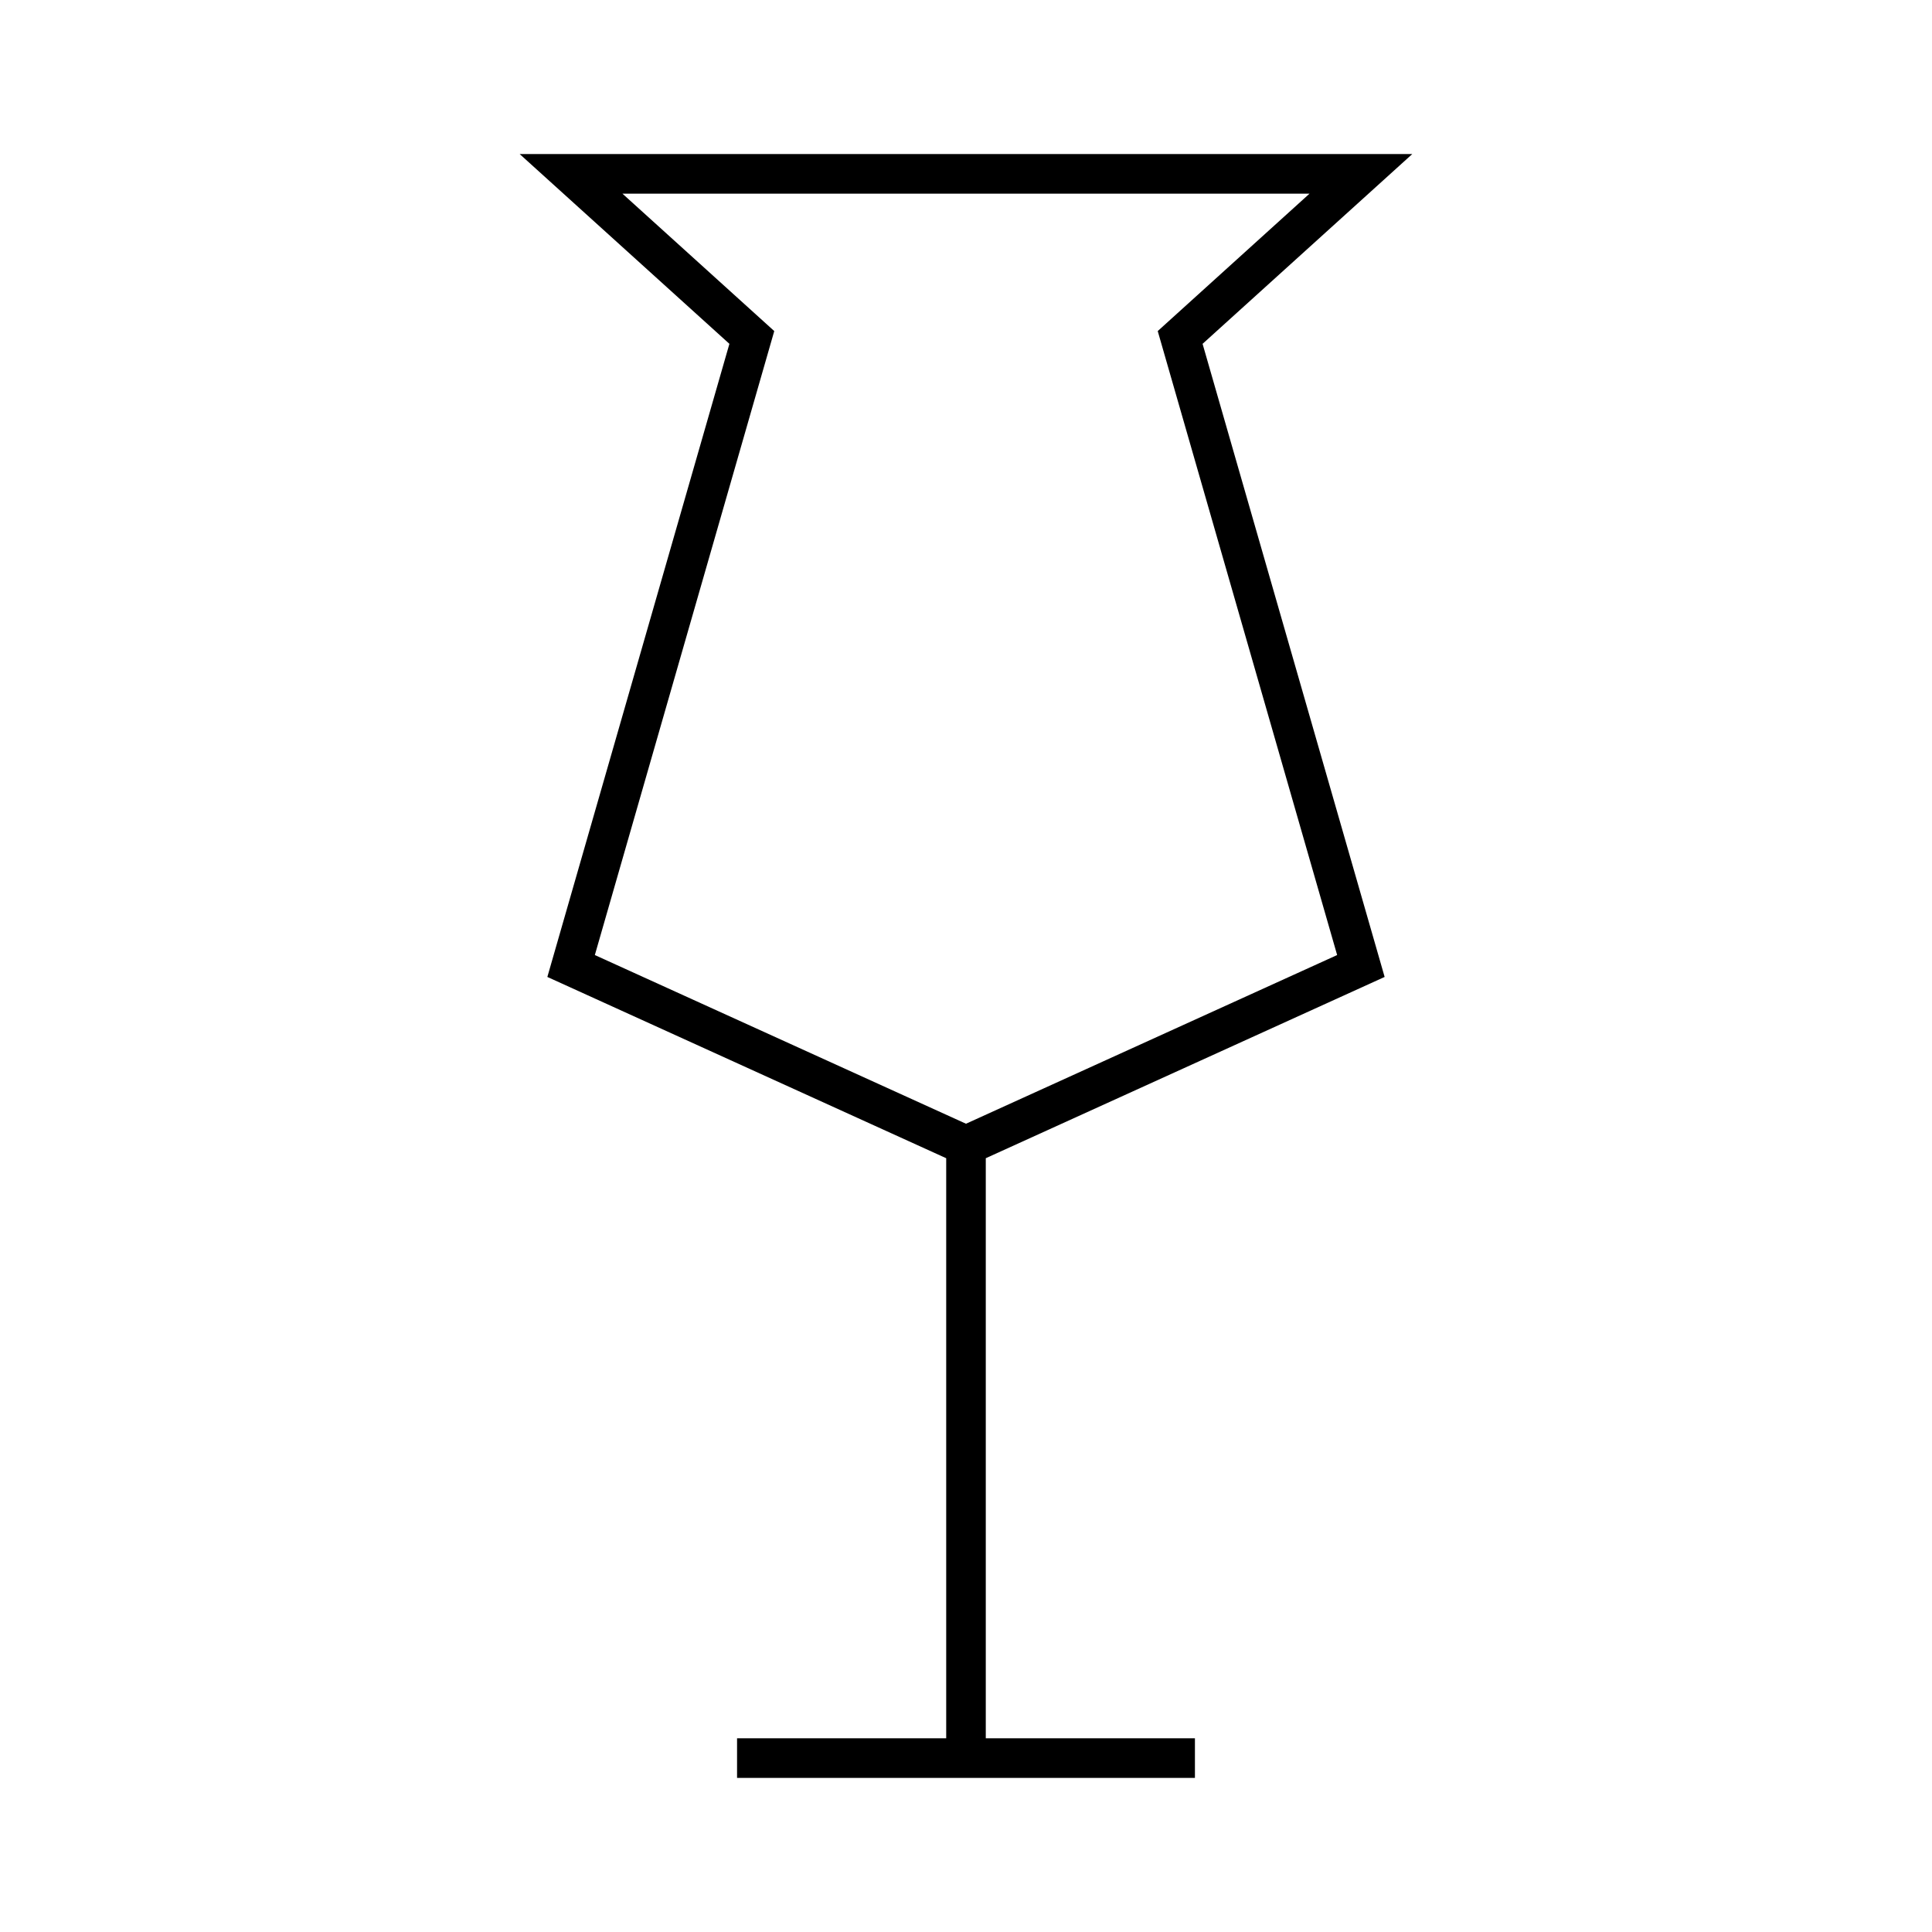 <?xml version="1.0" encoding="UTF-8"?>
<!-- The Best Svg Icon site in the world: iconSvg.co, Visit us! https://iconsvg.co -->
<svg fill="#000000" width="800px" height="800px" version="1.1" viewBox="144 144 512 512" xmlns="http://www.w3.org/2000/svg">
 <path d="m337.3 235.12-48.246 167.78 105.7 48.039v153.73h-55.426v10.496h121.34v-10.496h-55.426v-153.73l105.7-48.039-48.246-167.78 55.566-50.293h-236.54zm113.51-3.383 47.547 165.36-98.359 44.703-98.359-44.703 47.547-165.36-40.227-36.41h182.07z"/>
</svg>